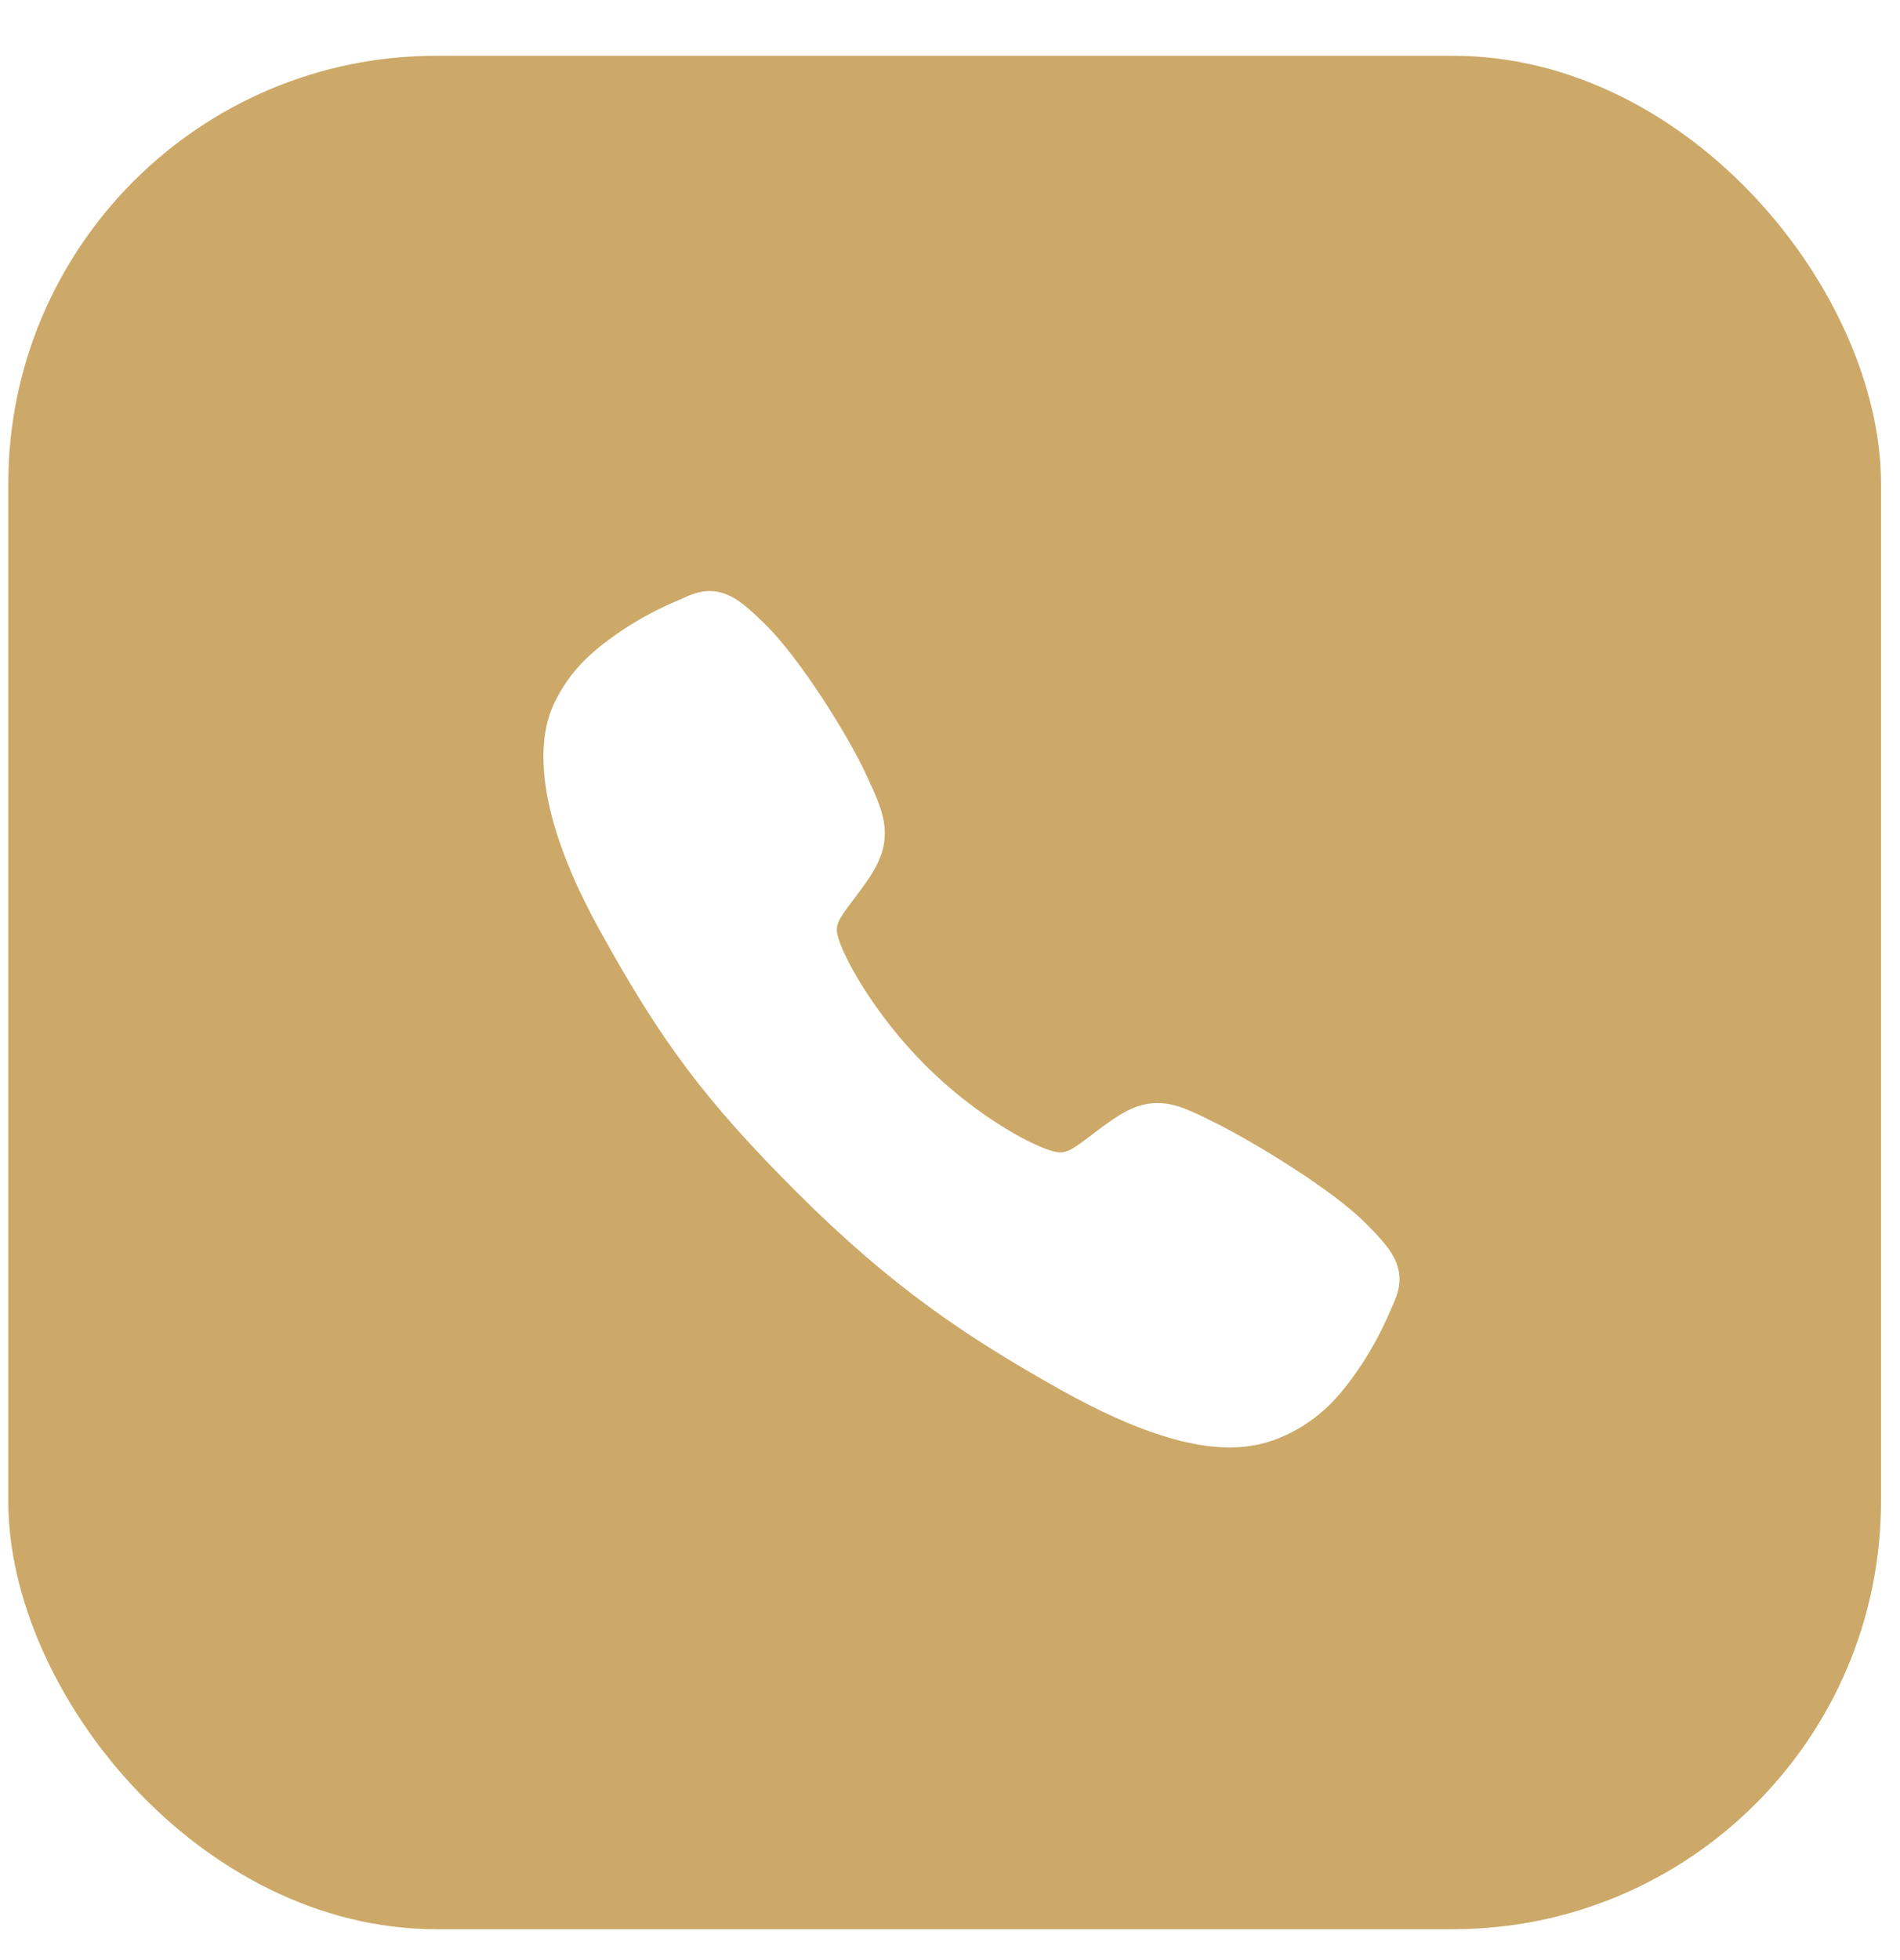 <?xml version="1.0" encoding="UTF-8"?> <svg xmlns="http://www.w3.org/2000/svg" width="32" height="33" viewBox="0 0 32 33" fill="none"><g filter="url(#filter0_i_2001_4)"><rect x="0.139" y="0.939" width="31.541" height="31.541" rx="7.209" fill="#CCA968"></rect></g><path d="M20.706 24.369C20.078 24.369 19.195 24.142 17.873 23.404C16.266 22.503 15.023 21.671 13.424 20.077C11.883 18.537 11.133 17.539 10.083 15.63C8.897 13.473 9.099 12.343 9.325 11.86C9.594 11.282 9.991 10.937 10.505 10.594C10.796 10.403 11.105 10.239 11.427 10.105C11.459 10.091 11.489 10.078 11.516 10.066C11.675 9.994 11.916 9.886 12.222 10.002C12.426 10.078 12.608 10.235 12.894 10.517C13.479 11.093 14.278 12.378 14.573 13.009C14.771 13.434 14.902 13.714 14.902 14.029C14.902 14.398 14.717 14.682 14.492 14.989C14.45 15.046 14.408 15.101 14.367 15.155C14.122 15.477 14.068 15.57 14.104 15.736C14.176 16.07 14.711 17.063 15.591 17.941C16.471 18.818 17.436 19.32 17.771 19.391C17.944 19.428 18.039 19.372 18.371 19.119C18.419 19.082 18.468 19.045 18.519 19.007C18.862 18.752 19.133 18.571 19.493 18.571H19.495C19.808 18.571 20.076 18.707 20.521 18.931C21.1 19.223 22.423 20.012 23.004 20.598C23.286 20.882 23.444 21.064 23.52 21.267C23.636 21.574 23.527 21.815 23.456 21.976C23.444 22.002 23.431 22.032 23.417 22.064C23.282 22.385 23.117 22.693 22.925 22.984C22.583 23.496 22.236 23.892 21.657 24.161C21.36 24.302 21.035 24.373 20.706 24.369Z" fill="white"></path><defs><filter id="filter0_i_2001_4" x="0.139" y="0.939" width="31.541" height="31.541" filterUnits="userSpaceOnUse" color-interpolation-filters="sRGB"><feFlood flood-opacity="0" result="BackgroundImageFix"></feFlood><feBlend mode="normal" in="SourceGraphic" in2="BackgroundImageFix" result="shape"></feBlend><feColorMatrix in="SourceAlpha" type="matrix" values="0 0 0 0 0 0 0 0 0 0 0 0 0 0 0 0 0 0 127 0" result="hardAlpha"></feColorMatrix><feOffset></feOffset><feGaussianBlur stdDeviation="3.605"></feGaussianBlur><feComposite in2="hardAlpha" operator="arithmetic" k2="-1" k3="1"></feComposite><feColorMatrix type="matrix" values="0 0 0 0 1 0 0 0 0 1 0 0 0 0 1 0 0 0 0.55 0"></feColorMatrix><feBlend mode="normal" in2="shape" result="effect1_innerShadow_2001_4"></feBlend></filter></defs></svg> 
